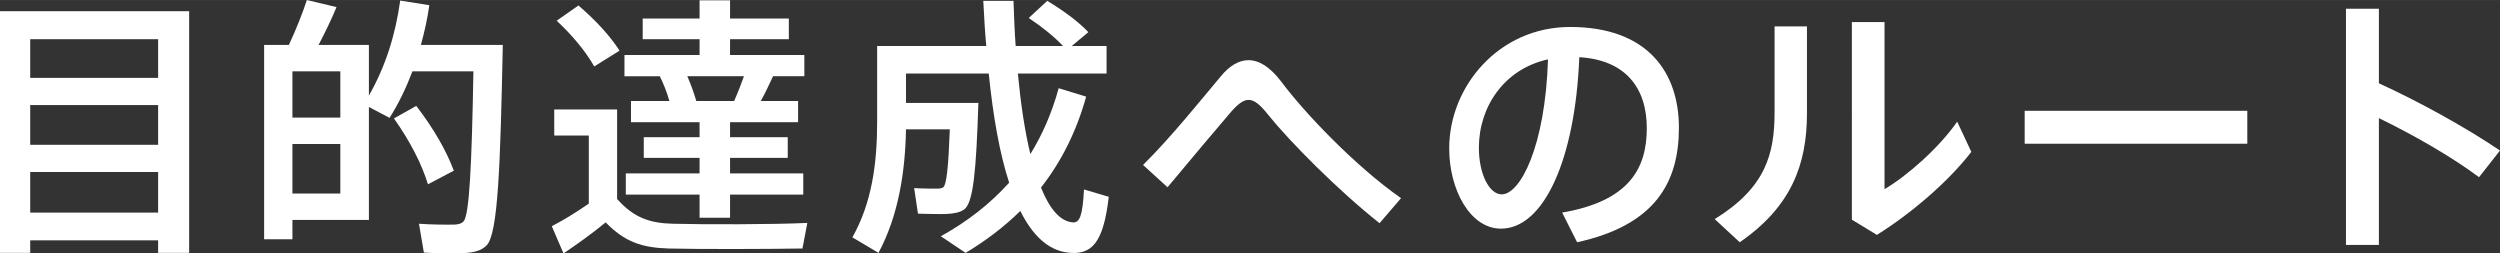 <?xml version="1.0" encoding="UTF-8"?><svg id="a" xmlns="http://www.w3.org/2000/svg" width="64.81mm" height="6.57mm" viewBox="0 0 183.72 18.62"><rect x="0" y="0" width="183.72" height="18.62" fill="#333333" stroke="none"/><defs><style>.b{fill:#fff;}</style></defs><path class="b" d="m2.22,17.66v.92H0V.82h13.9v17.76h-2.28v-.92H2.22ZM11.62,5.72v-2.84H2.22v2.84h9.4Zm0,4.92v-2.92H2.22v2.92h9.4Zm0,4.98v-2.98H2.22v2.98h9.4Z"/><path class="b" d="m35.75,3.3h1.2c-.18,8.74-.34,13.92-1.2,14.74-.38.38-.92.52-1.7.56-.66.02-2.04.02-2.9-.04l-.36-2.12c.78.06,2.08.08,2.66.06.28-.02.48-.08.62-.24.42-.46.6-4.1.72-11.02h-4.48c-.46,1.2-1,2.34-1.68,3.42l-1.52-.8v8.3h-5.62v1.42h-2.08V3.3h1.82c.54-1.16,1.04-2.42,1.32-3.3l2.18.52c-.34.82-.8,1.8-1.32,2.78h3.7v3.72c1.22-2.12,1.96-4.5,2.3-6.98l2.14.34c-.14,1-.36,1.98-.62,2.92h4.82Zm-10.74,5.34v-3.4h-3.52v3.4h3.52Zm-3.52,1.94v3.64h3.52v-3.64h-3.52Zm9.1-2.8c1.32,1.72,2.22,3.32,2.76,4.76l-1.9,1c-.46-1.5-1.3-3.14-2.5-4.84l1.64-.92Z"/><path class="b" d="m49.45,16.44c2.18.06,7.36.06,9.88-.06l-.36,1.88c-2.44.04-7.46.06-9.84,0-1.98-.06-3.24-.5-4.62-1.92-1.12.92-2.16,1.64-3.1,2.28l-.86-2c.82-.42,1.74-.98,2.72-1.66v-5h-2.54v-1.92h4.62v6.58c1.24,1.4,2.44,1.78,4.1,1.82ZM42.51.4c1.34,1.16,2.32,2.24,3.02,3.32l-1.86,1.16c-.62-1.08-1.54-2.22-2.76-3.36l1.6-1.12Zm8.9,12.34v-1.14h-4.1v-1.52h4.1v-1.1h-5.04v-1.56h2.82c-.16-.6-.42-1.24-.7-1.82h-2.6v-1.56h5.52v-1.16h-4.18v-1.52h4.18V.02h2.24v1.34h4.32v1.52h-4.32v1.16h5.46v1.56h-2.3c-.26.56-.56,1.2-.9,1.82h2.74v1.56h-5v1.1h4.24v1.52h-4.24v1.14h5.38v1.56h-5.38v1.7h-2.24v-1.7h-5.42v-1.56h5.42Zm2.54-5.32c.28-.62.52-1.26.72-1.82h-4.16c.28.64.5,1.28.66,1.82h2.78Z"/><path class="b" d="m70.74,7.56h1.16c-.16,4.88-.36,7.38-1.06,7.84-.28.2-.72.3-1.28.32-.46.02-1.5,0-2.1-.02l-.28-1.88c.54.04,1.38.04,1.8.04.16-.02.26-.04.34-.1.24-.18.38-1.52.48-4.26h-3.22c-.06,3.18-.56,6.34-2.02,9.08l-1.92-1.14c1.44-2.56,1.82-5.44,1.82-8.5V3.38h8.02c-.1-1.06-.16-2.16-.22-3.32h2.22c.04,1.16.08,2.28.16,3.32h3.48c-.64-.68-1.5-1.38-2.52-2.06l1.36-1.26c1.28.78,2.28,1.52,3.02,2.3l-1.22,1.02h2.56v2.02h-6.52c.22,2.3.52,4.28.92,5.92.88-1.42,1.58-3.02,2.08-4.84l2.02.62c-.72,2.58-1.84,4.8-3.32,6.68.64,1.6,1.44,2.5,2.34,2.56.5.04.72-.48.82-2.42l1.82.54c-.4,3.48-1.3,4.3-3.02,4.1-1.44-.18-2.58-1.26-3.48-3.06-1.18,1.16-2.52,2.18-4.02,3.08l-1.82-1.22c1.98-1.1,3.64-2.4,5.02-3.94-.7-2.14-1.18-4.88-1.5-8.02h-6.08v2.16h4.16Z"/><path class="b" d="m89.72,5.6c.64-.78,1.34-1.18,2.02-1.18.78,0,1.58.48,2.42,1.58,1.68,2.26,5.44,6.22,8.8,8.56l-1.58,1.84c-3.06-2.42-6.6-6-8.18-7.96-.6-.76-1.02-1.1-1.44-1.1-.38,0-.76.28-1.26.84-1.02,1.18-3.1,3.66-4.7,5.58l-1.8-1.64c2.04-2,4.54-5.12,5.72-6.52Z"/><path class="b" d="m106.5,10.9c0-4.56,3.66-8.92,8.88-8.92,5.76,0,8,3.4,8,7.4s-1.72,7.16-7.48,8.42l-1.1-2.18c4.9-.84,6.22-3.22,6.22-6.2s-1.58-5.02-4.96-5.22c-.3,7.5-2.6,12.6-5.76,12.6-2.26,0-3.8-2.86-3.8-5.88v-.02Zm2.18-.04c0,1.92.76,3.42,1.68,3.42,1.36,0,3.2-3.52,3.4-9.92-3.2.7-5.08,3.46-5.08,6.5Z"/><path class="b" d="m132.79,1.94v6.4c0,3.74-1.16,6.86-4.94,9.46l-1.84-1.7c3.76-2.32,4.4-4.8,4.4-7.86V1.94h2.38Zm5.7-.32v12.28c1.7-1,4.04-3.08,5.34-4.96l1.04,2.22c-1.74,2.24-4.42,4.52-6.94,6.1l-1.84-1.12V1.62h2.4Z"/><path class="b" d="m165.15,8.14v2.42h-16.36v-2.42h16.36Z"/><path class="b" d="m183.72,11.06l-1.54,1.96c-2.04-1.52-4.84-3.12-7.36-4.34v9.32h-2.42V.64h2.42v5.48c2.86,1.3,6.36,3.22,8.9,4.94Z"/></svg>